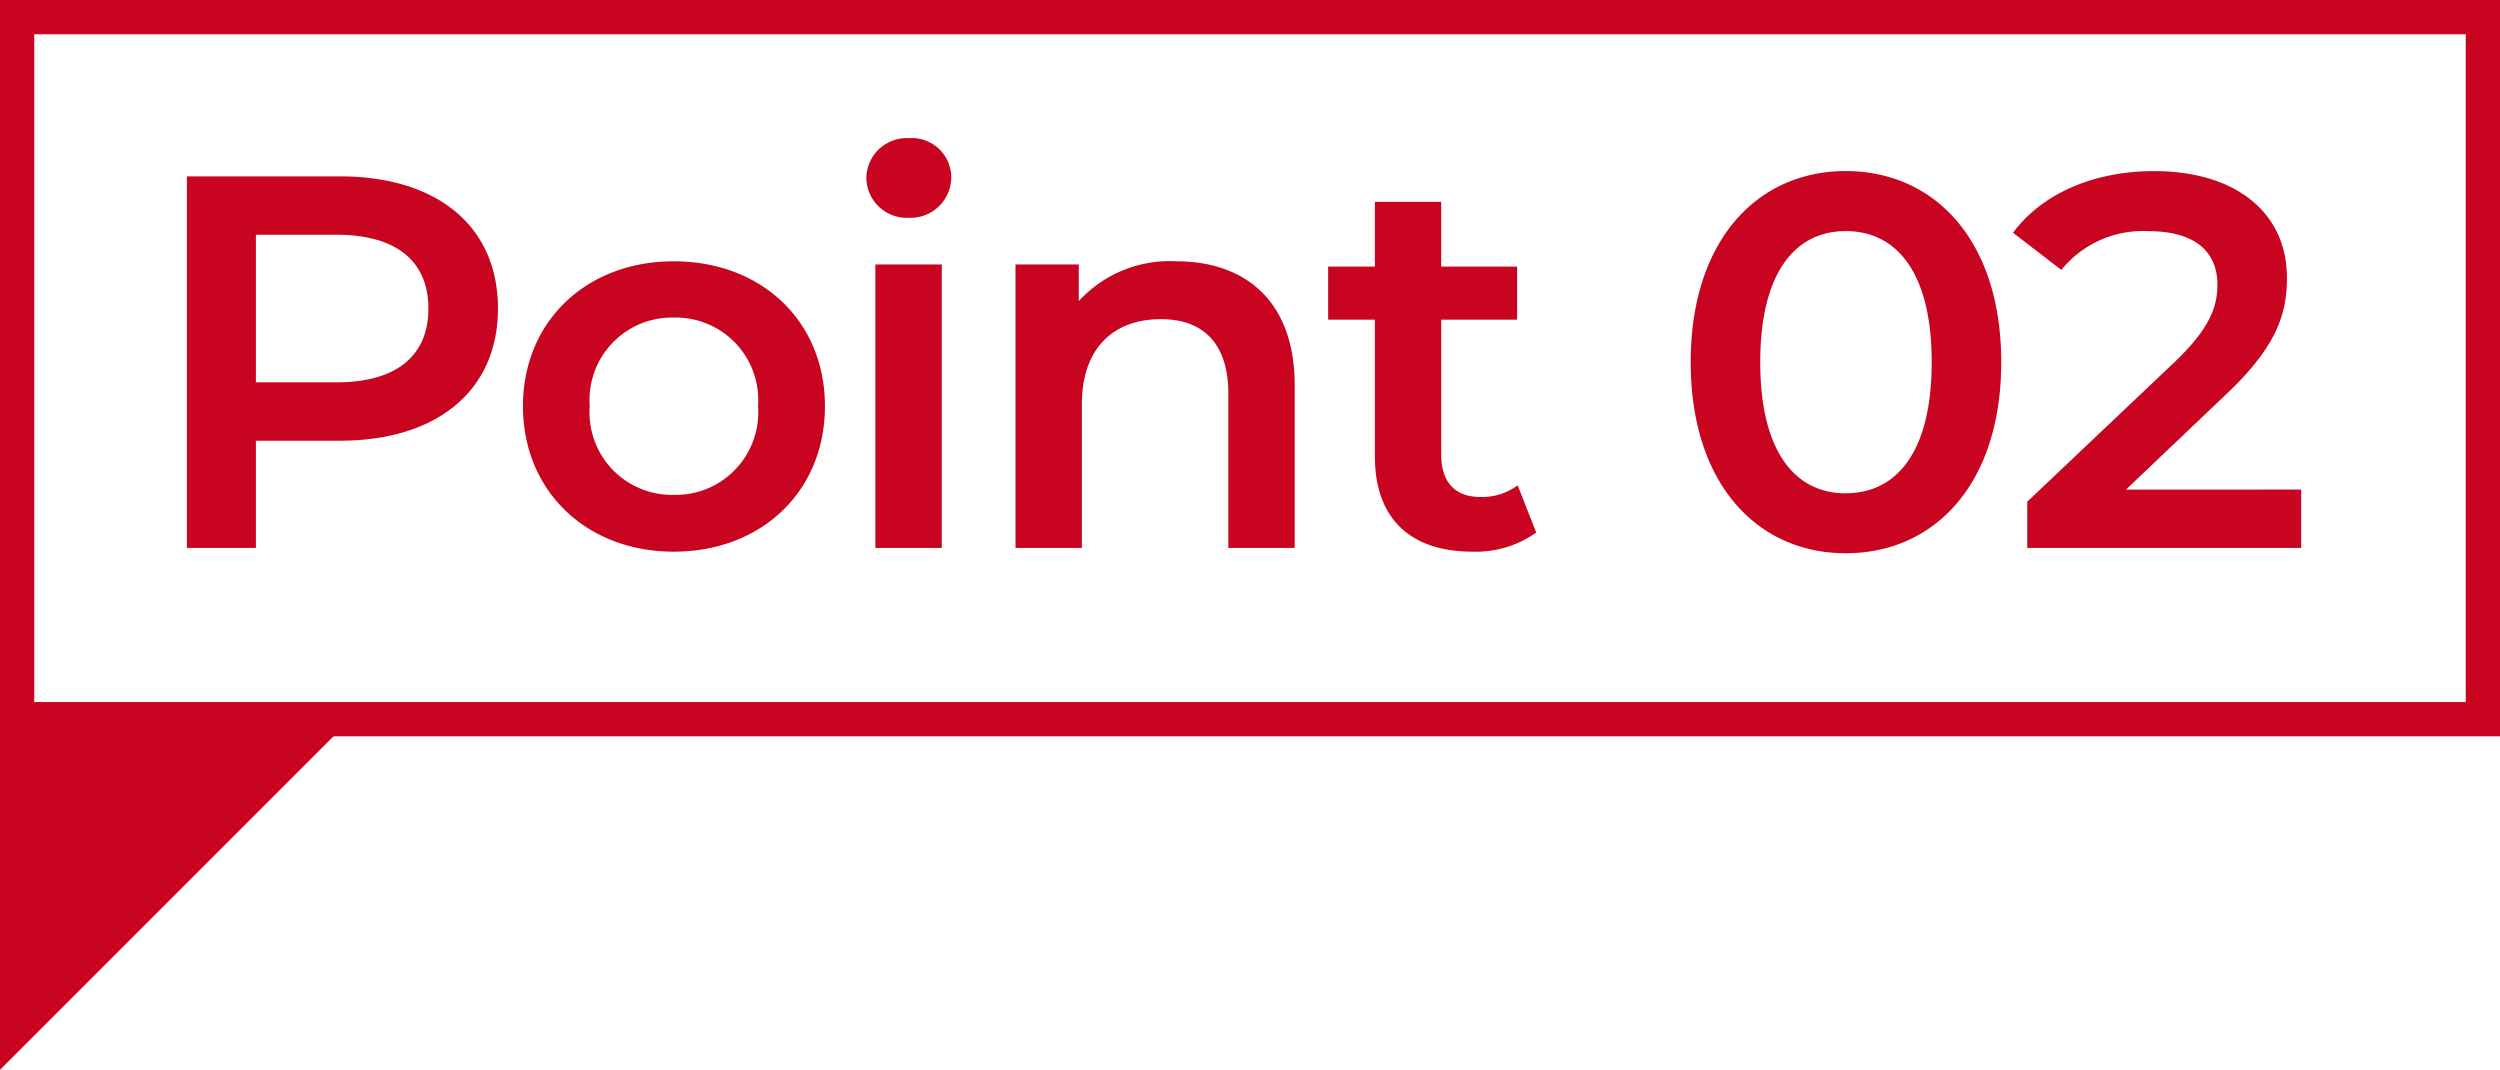 <svg xmlns="http://www.w3.org/2000/svg" width="146" height="62.478"><g fill="#c80421"><path d="M19.842 10.3h-8.928V32h4.03v-6.262h4.9c5.7 0 9.238-2.945 9.238-7.719-.002-4.805-3.536-7.719-9.24-7.719zm-.186 12.028h-4.712V13.71h4.712c3.534 0 5.363 1.581 5.363 4.309s-1.829 4.309-5.363 4.309zm19.685 9.889c5.146 0 8.835-3.534 8.835-8.494s-3.689-8.463-8.835-8.463c-5.084 0-8.8 3.5-8.8 8.463s3.716 8.494 8.8 8.494zm0-3.317a4.814 4.814 0 01-4.9-5.177 4.814 4.814 0 014.9-5.177 4.821 4.821 0 014.929 5.177 4.821 4.821 0 01-4.929 5.177zm13.733-16.182a2.379 2.379 0 002.48-2.418 2.307 2.307 0 00-2.48-2.232 2.36 2.36 0 00-2.48 2.325 2.36 2.36 0 002.48 2.325zM51.121 32H55V15.446h-3.879zM68.7 15.26a7.2 7.2 0 00-5.7 2.325v-2.139h-3.695V32h3.875v-8.37c0-3.317 1.86-4.991 4.619-4.991 2.48 0 3.937 1.426 3.937 4.371V32h3.875v-9.486c0-4.991-2.945-7.254-6.911-7.254zm19.931 13.082a3.484 3.484 0 01-2.17.682c-1.488 0-2.294-.868-2.294-2.48V18.67H88.6v-3.1h-4.433v-3.782h-3.875v3.782h-2.728v3.1h2.728v7.967c0 3.658 2.077 5.58 5.7 5.58a6.089 6.089 0 003.724-1.117zm19.158 3.968c5.177 0 9.083-4.03 9.083-11.16s-3.906-11.16-9.083-11.16c-5.146 0-9.052 4.03-9.052 11.16s3.906 11.16 9.052 11.16zm0-3.5c-2.945 0-4.991-2.418-4.991-7.657s2.046-7.657 4.991-7.657c2.976 0 5.022 2.418 5.022 7.657s-2.046 7.654-5.022 7.654zm16.368-.217l5.8-5.518c3.007-2.821 3.6-4.743 3.6-6.851 0-3.844-3.038-6.231-7.75-6.231-3.565 0-6.572 1.333-8.246 3.6l2.821 2.17a6.125 6.125 0 015.084-2.263c2.666 0 4.03 1.147 4.03 3.131 0 1.209-.372 2.48-2.48 4.495l-8.625 8.174V32h16v-3.41z"/><path d="M2 2v39h142V2H2M0 0h146v43H0z"/><path d="M0 41.831h20.646L0 62.477z"/></g></svg>
